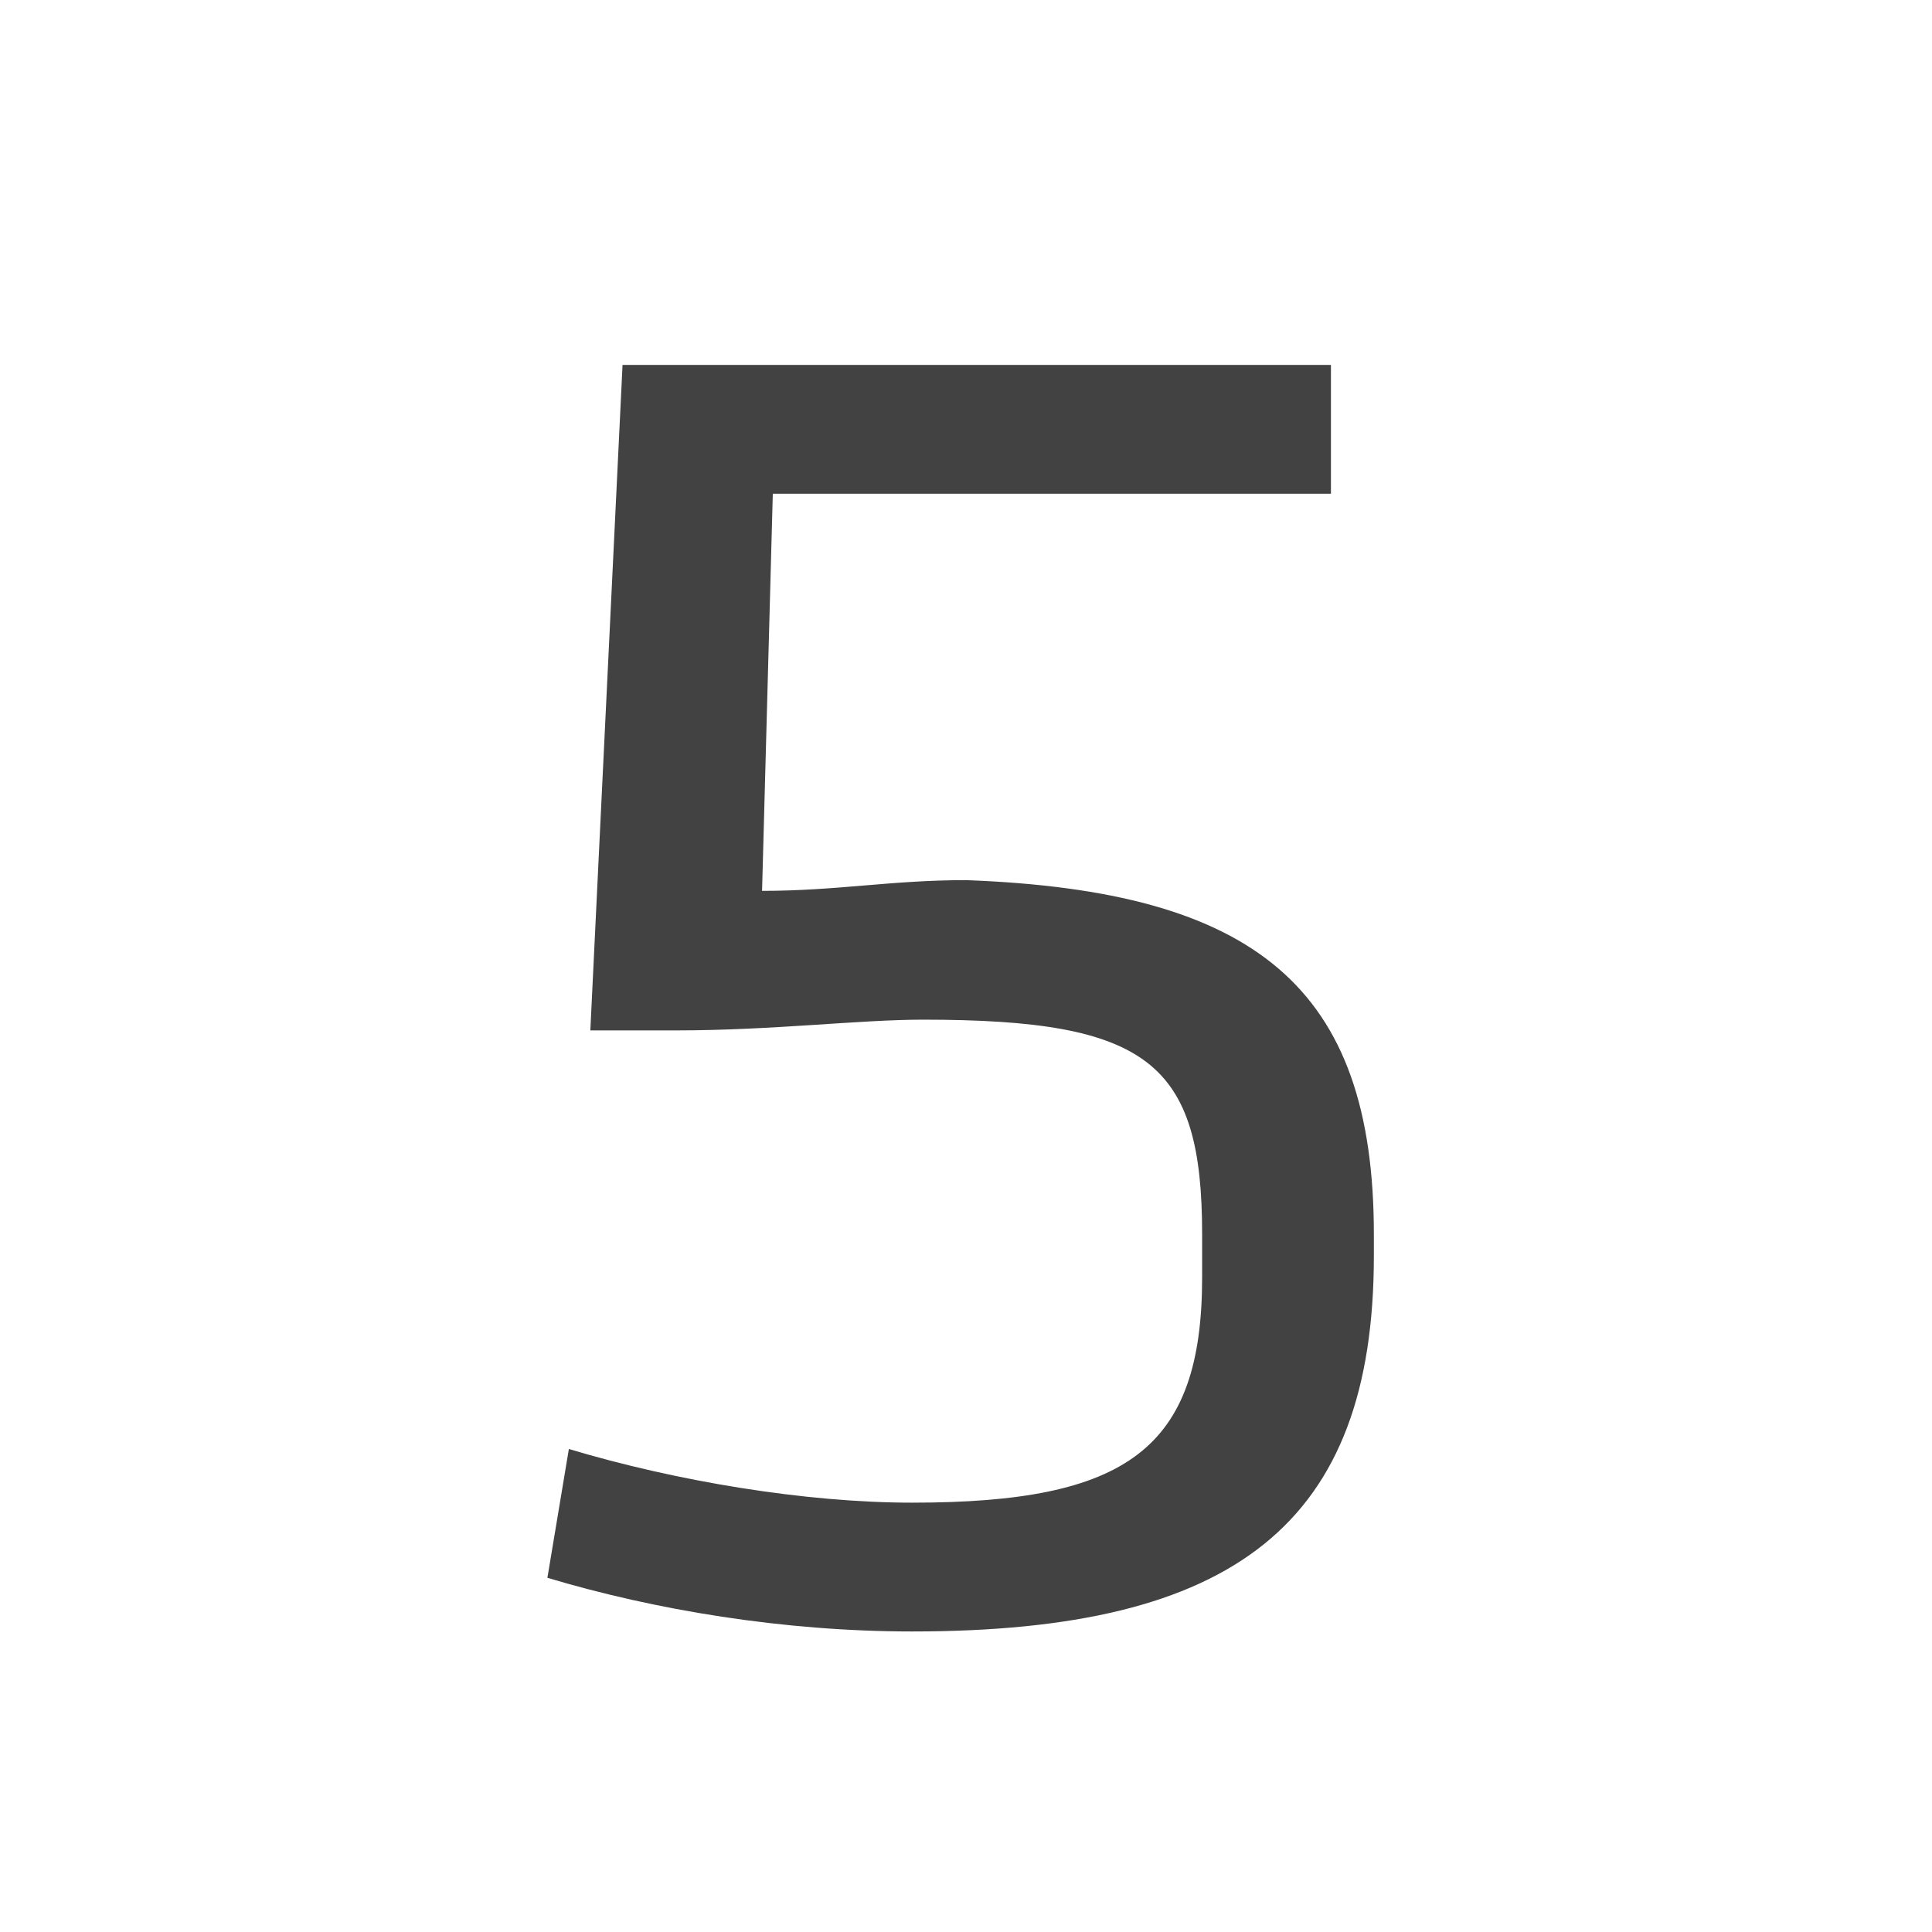 <?xml version="1.0" encoding="utf-8"?>
<!-- Generator: Adobe Illustrator 28.1.0, SVG Export Plug-In . SVG Version: 6.00 Build 0)  -->
<svg version="1.1" id="Layer_1" xmlns="http://www.w3.org/2000/svg" xmlns:xlink="http://www.w3.org/1999/xlink" x="0px" y="0px"
	 viewBox="0 0 18 18" style="enable-background:new 0 0 18 18;" xml:space="preserve">
<style type="text/css">
	.st0{enable-background:new    ;}
	.st1{fill:#424242;}
</style>
<g id="file_names">
	<g class="st0">
		<path class="st1" d="M12.8,11.5v0.2c0,2.5-1.3,3.5-4.3,3.5c-1.2,0-2.4-0.2-3.4-0.5l0.2-1.2c1,0.3,2.2,0.5,3.2,0.5
			c2,0,2.7-0.5,2.7-2.1v-0.4c0-1.6-0.5-2-2.6-2C8,9.5,7.2,9.6,6.3,9.6H5.5l0.3-6.2h6.6v1.2H7.2L7.1,8.3c0.7,0,1.2-0.1,1.9-0.1
			C11.7,8.3,12.8,9.2,12.8,11.5z"/>
	</g>
</g>
</svg>
